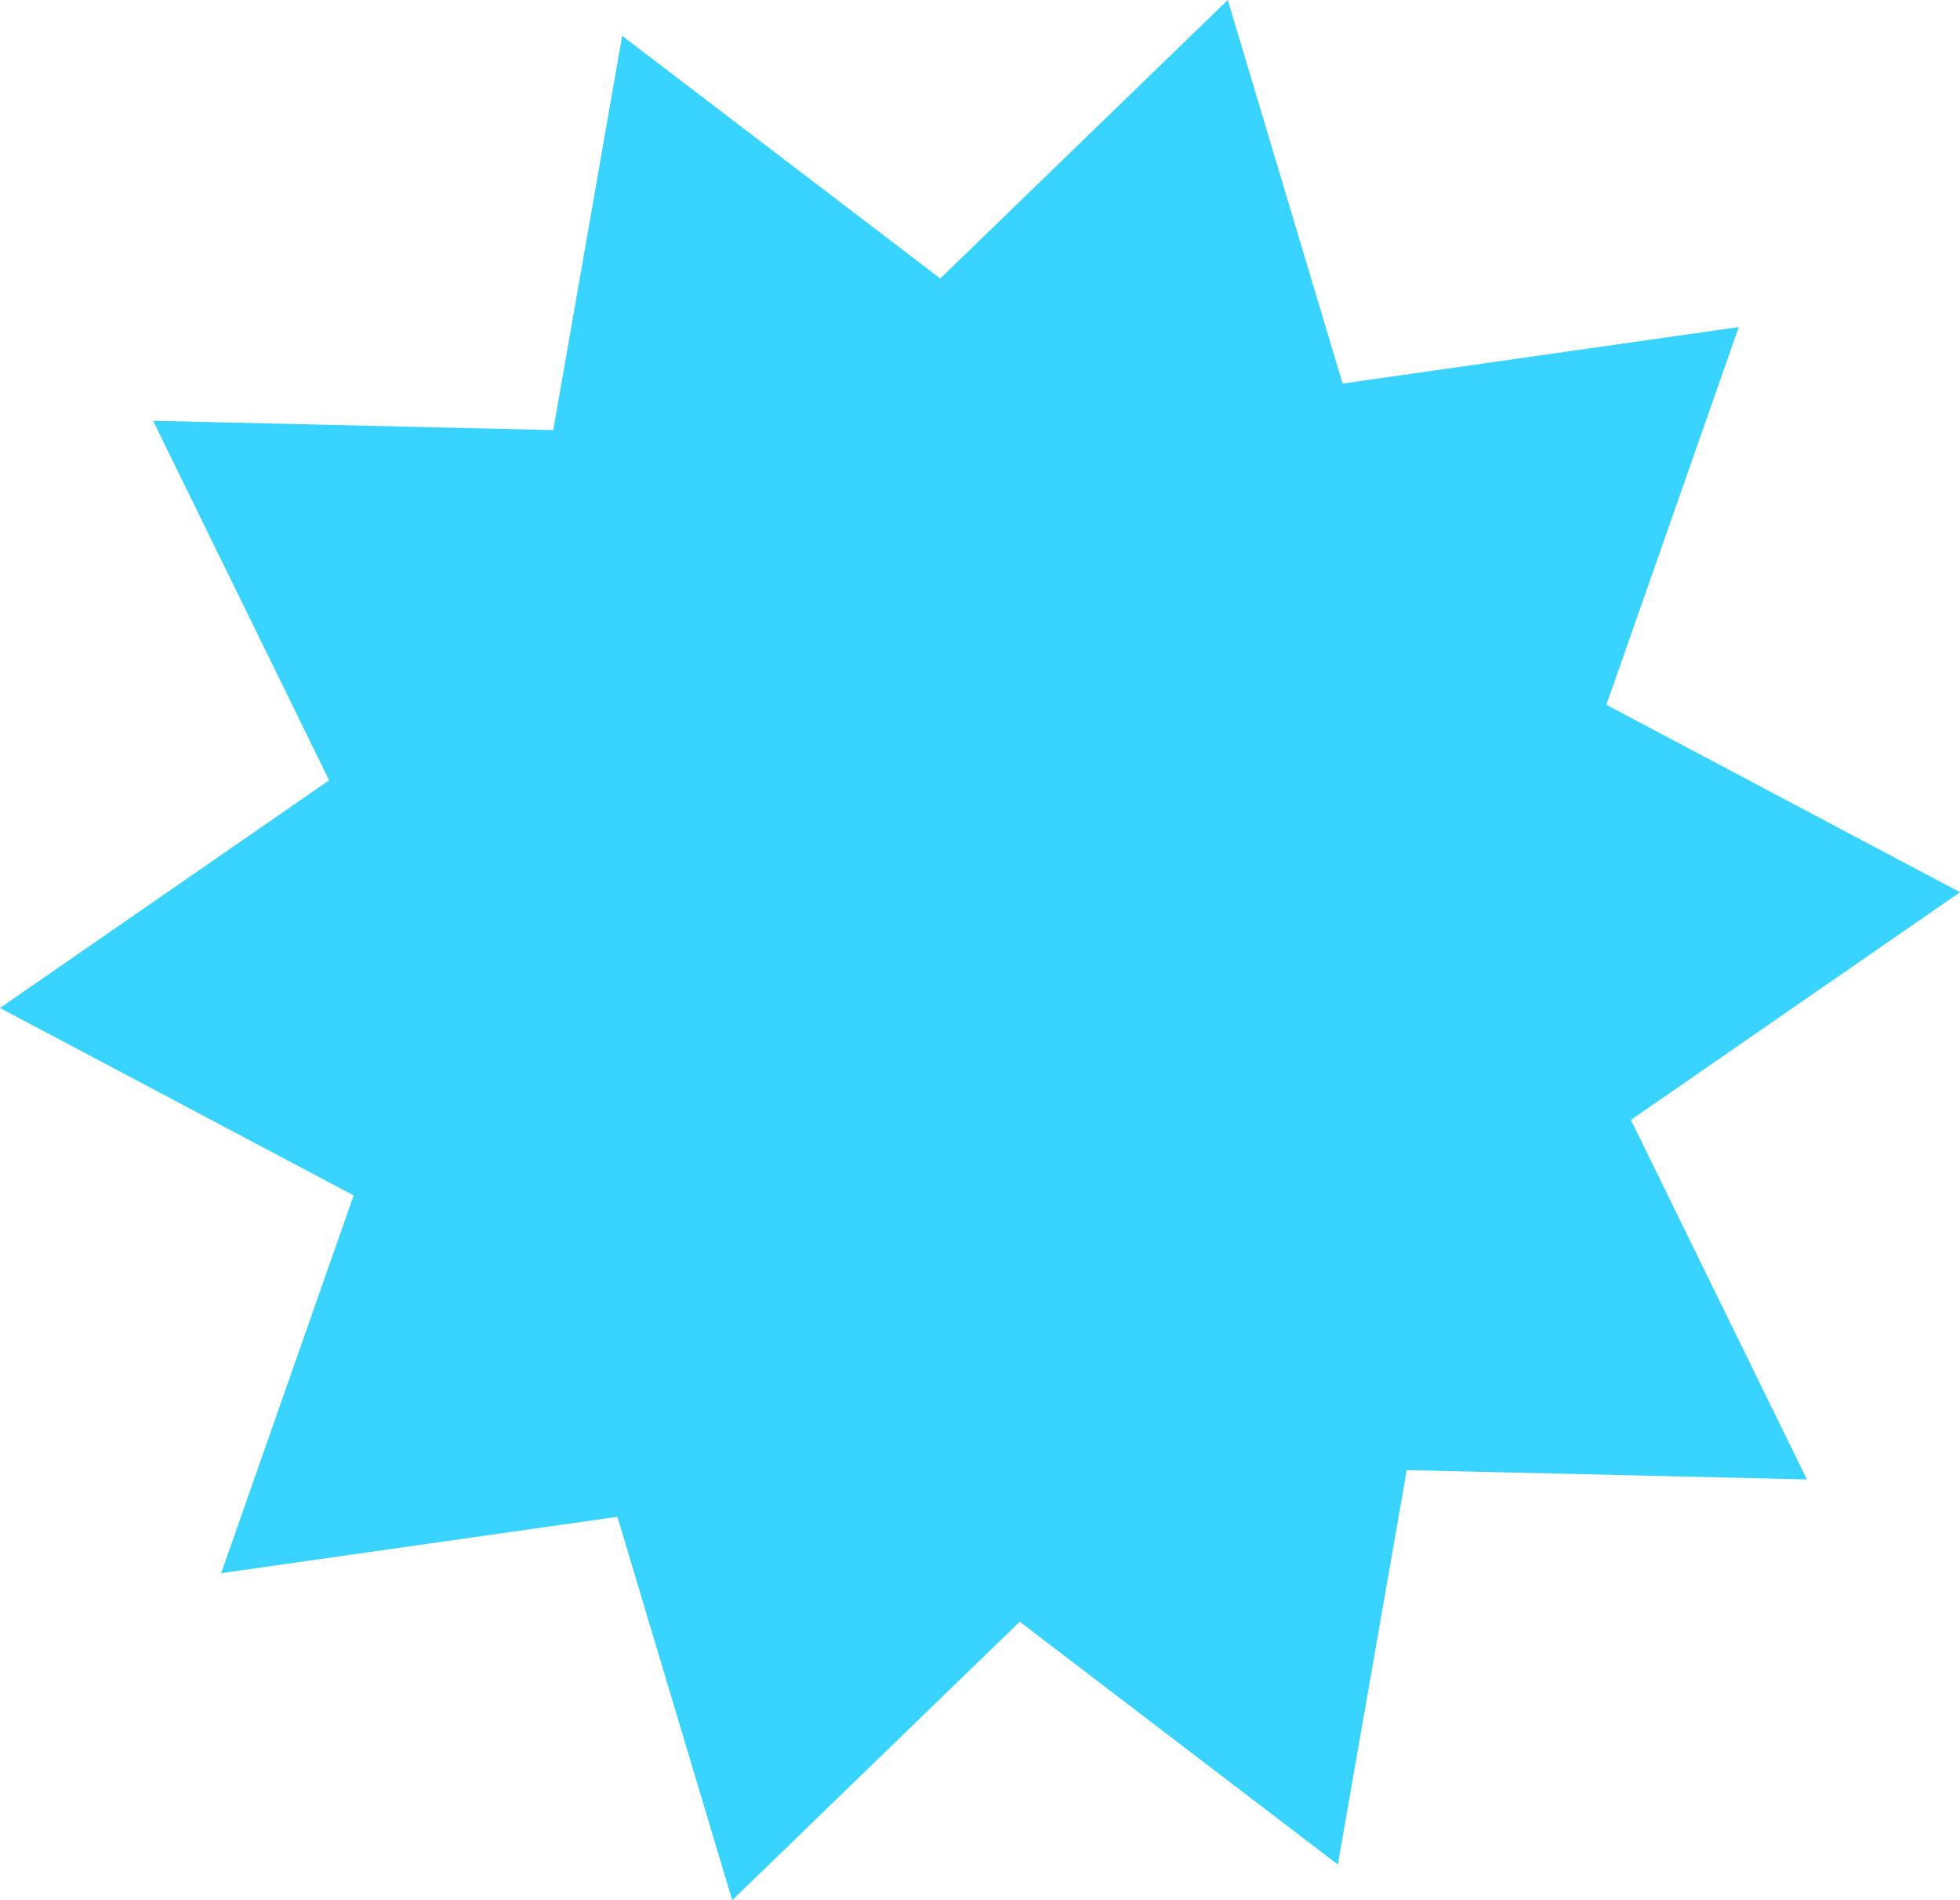 <svg id="Calque_1" data-name="Calque 1" xmlns="http://www.w3.org/2000/svg" viewBox="0 0 128.03 124.1"><defs><style>.cls-1{fill:#39d3ff;}</style></defs><title>star-blu</title><polygon class="cls-1" points="118.03 96.62 91.89 96.01 87.39 121.77 66.61 105.91 47.83 124.1 40.33 99.06 14.45 102.74 23.1 78.07 0 65.83 21.5 50.96 10 27.48 36.14 28.09 40.64 2.34 61.42 18.19 80.2 0 87.7 25.05 113.58 21.36 104.93 46.03 128.03 58.27 106.53 73.14 118.03 96.62"/></svg>